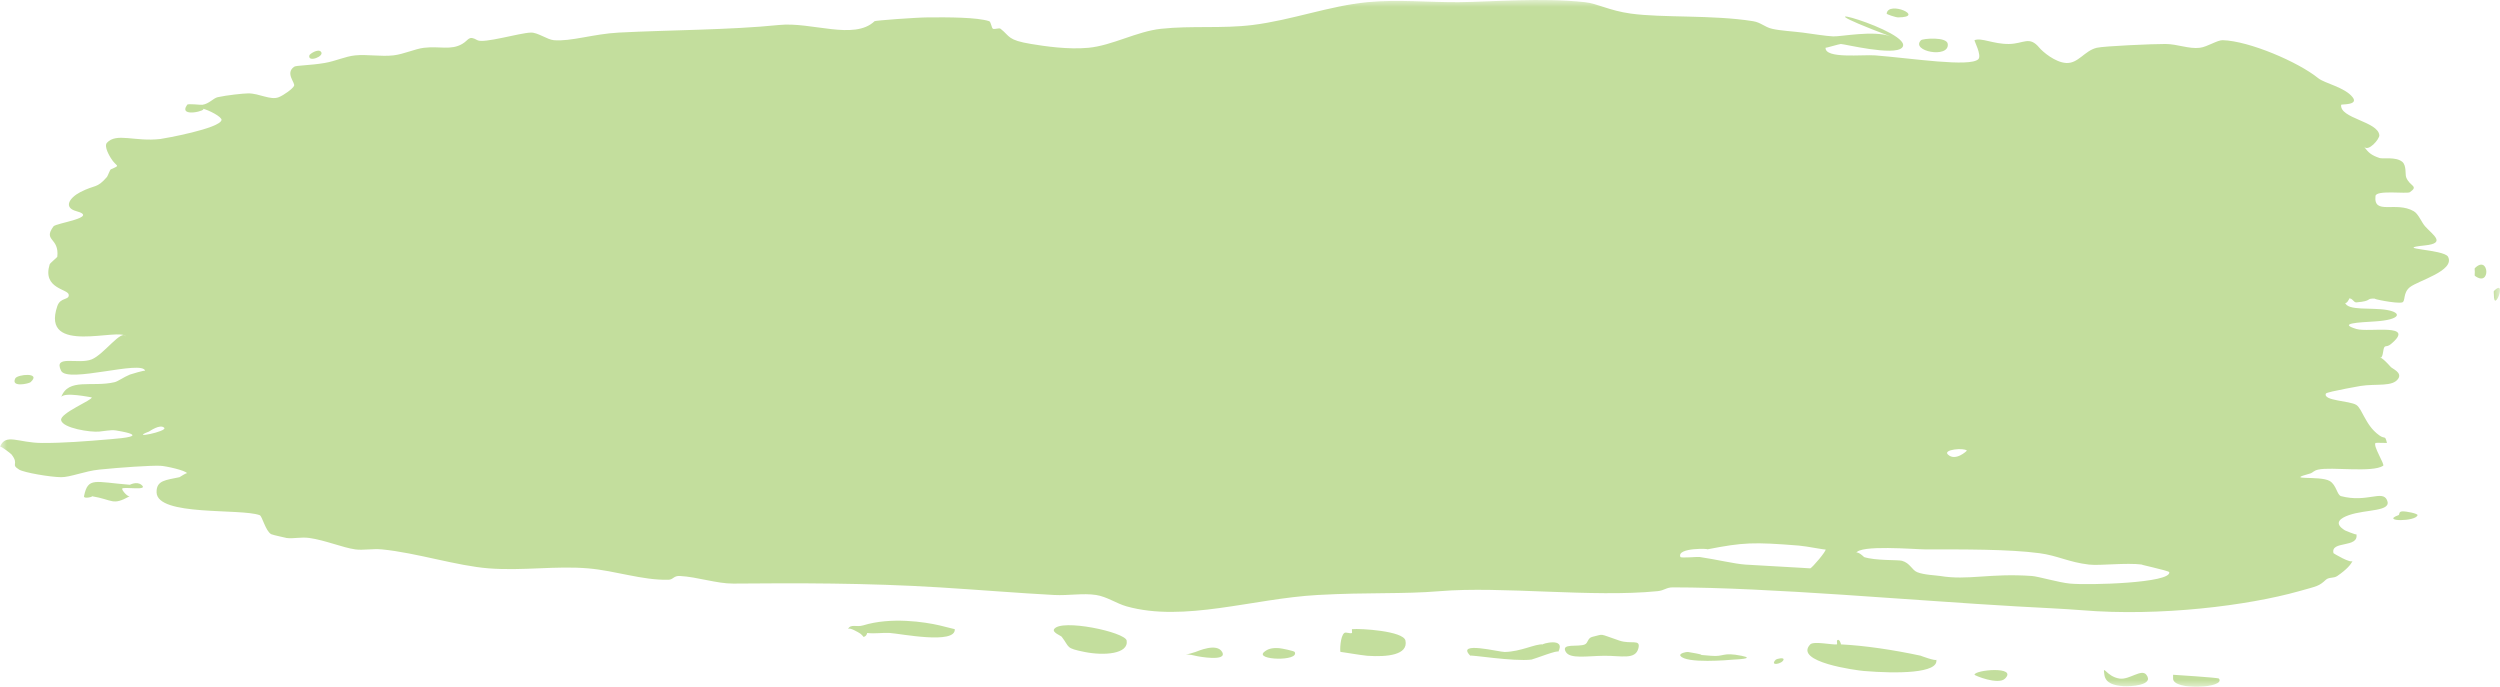 <?xml version="1.0" encoding="UTF-8"?>
<svg width="182px" height="50px" viewBox="0 0 182 50" version="1.1" xmlns="http://www.w3.org/2000/svg" xmlns:xlink="http://www.w3.org/1999/xlink">
    <title>button-bg-reg</title>
    <defs>
        <polygon id="path-1" points="0 0 182 0 182 50 0 50"></polygon>
    </defs>
    <g id="Symbols" stroke="none" stroke-width="1" fill="none" fill-rule="evenodd">
        <g id="Button-/-Regular" transform="translate(4, 1)">
            <g id="button-bg-reg" transform="translate(-4, -1)">
                <mask id="mask-2" fill="white">
                    <use xlink:href="#path-1"></use>
                </mask>
                <g id="Clip-2"></g>
                <path d="M158.201,49.401 C158.201,49.381 158.207,49.125 158.201,49.123 C158.251,49.132 161.477,49.324 161.537,49.401 C162.081,50.085 158.201,50.307 158.201,49.401 M153.197,49.123 C153.073,48.28 153.324,49.258 154.309,49.401 C155.017,49.504 155.903,48.664 156.255,49.123 C156.857,49.91 155.027,49.987 154.586,49.953 C153.947,49.905 153.293,49.769 153.197,49.123 M143.744,49.123 C143.74,48.764 146.899,48.474 145.967,49.401 C145.471,49.895 143.744,49.169 143.744,49.123 M129.286,48.017 C129.333,47.97 129.879,47.831 129.842,48.017 C129.777,48.336 128.772,48.528 129.286,48.017 M122.335,47.741 C122.219,47.566 122.775,47.444 122.891,47.464 C124.999,47.822 122.757,47.58 124.56,47.741 C125.557,47.83 125.364,47.456 126.783,47.741 C127.871,47.958 126.31,48.01 126.228,48.017 C125.893,48.047 122.724,48.329 122.335,47.741 M92.029,47.464 C92.292,47.242 92.59,47.146 93.142,47.188 C93.28,47.198 94.211,47.383 94.254,47.464 C94.622,48.165 91.319,48.064 92.029,47.464 M87.025,47.464 C87.211,47.402 88.584,46.779 88.972,47.464 C89.381,48.188 87.231,47.797 87.025,47.741 C86.182,47.512 85.921,47.83 87.025,47.464 M133.734,46.911 C133.754,46.907 133.718,46.656 133.734,46.634 C133.9,46.428 134.048,46.912 134.013,46.911 C135.757,46.999 137.814,47.302 139.851,47.741 C139.739,47.716 140.994,48.171 140.963,48.017 C141.163,49.026 138.111,49.049 135.681,48.847 C135.173,48.804 130.55,48.2 131.788,46.911 C132.034,46.654 133.443,46.966 133.734,46.911 M112.326,46.911 C112.165,46.898 114.027,46.341 113.438,47.464 C113.552,47.247 111.645,47.998 111.492,48.017 C110.197,48.179 106.939,47.637 107.043,47.741 C105.935,46.638 109.151,47.473 109.545,47.464 C110.75,47.435 111.754,46.865 112.326,46.911 M115.94,46.358 C116.83,46.16 116.299,46.097 117.887,46.634 C118.758,46.929 119.448,46.491 119.277,47.188 C119.061,48.06 118.034,47.726 116.775,47.741 C115.527,47.755 114.307,47.984 113.994,47.464 C113.59,46.791 114.922,47.128 115.384,46.911 C115.628,46.796 115.564,46.441 115.94,46.358 M98.424,46.08 C98.444,46.07 98.405,45.806 98.424,45.804 C99.044,45.741 102.173,45.933 102.317,46.634 C102.529,47.675 101.012,47.842 99.537,47.741 C99.144,47.713 97.573,47.44 97.59,47.464 C97.534,47.387 97.571,46.296 97.868,46.08 C97.99,45.992 98.291,46.155 98.424,46.08 M76.738,45.804 C77.231,45.019 81.921,46.015 82.021,46.634 C82.178,47.611 80.38,47.749 78.962,47.464 C77.548,47.179 77.896,47.141 77.293,46.358 C77.228,46.272 76.587,46.043 76.738,45.804 M62.836,45.528 C64.864,44.902 67.321,45.278 68.397,45.528 C68.495,45.55 69.508,45.807 69.508,45.804 C69.591,46.942 65.535,46.128 64.782,46.08 C64.225,46.046 63.733,46.151 63.114,46.08 C63.171,46.087 63.025,46.395 62.836,46.358 C62.902,46.37 62.641,46.111 62.557,46.08 C62.549,46.078 61.821,45.619 61.723,45.804 C61.943,45.389 62.342,45.68 62.836,45.528 M174.605,37.505 C174.712,37.466 174.602,37.244 174.883,37.229 C175.162,37.212 176.026,37.385 175.996,37.505 C175.874,37.987 173.291,37.981 174.605,37.505 M9.454,35.291 C9.461,35.292 9.947,35.025 10.288,35.291 C10.888,35.762 9.016,35.413 8.898,35.569 C8.834,35.653 9.296,36.208 9.454,36.121 C8.149,36.836 8.274,36.387 6.674,36.121 C6.854,36.152 6.07,36.353 6.117,36.121 C6.406,34.7 6.901,35.092 9.454,35.291 M1.113,27.546 C1.263,27.252 3.046,27.076 2.225,27.823 C2.105,27.931 0.764,28.232 1.113,27.546 M181.555,21.46 C181.555,21.423 181.532,21.207 181.555,21.184 C182.556,20.189 181.555,22.883 181.555,21.46 M180.166,19.8 C180.166,19.762 180.141,19.548 180.166,19.524 C181.207,18.487 181.362,20.97 180.166,20.077 C180.145,20.062 180.166,19.831 180.166,19.8 M22.521,4.032 C22.548,3.924 23.137,3.538 23.356,3.755 C23.688,4.087 22.382,4.589 22.521,4.032 M139.851,2.926 C139.97,2.807 141.735,2.652 141.798,3.202 C141.921,4.287 139.049,3.723 139.851,2.926 M137.348,0.989 C137.47,0.021 140.229,1.251 138.182,1.266 C138.012,1.267 137.342,1.045 137.348,0.989 M106.209,0.159 C108.581,0.135 112.259,-0.186 115.384,0.159 C116.317,0.262 117.135,0.769 118.721,0.989 C121.041,1.311 124.661,1.07 127.618,1.542 C128.207,1.637 128.446,1.963 129.008,2.096 C129.609,2.238 130.541,2.282 131.232,2.372 C132.039,2.477 132.904,2.625 133.457,2.649 C134.031,2.674 136.405,2.188 137.628,2.649 C129.22,-0.52 139.603,2.342 138.461,3.479 C137.851,4.085 134.28,3.206 134.013,3.202 C133.912,3.201 132.899,3.506 132.9,3.479 C132.865,4.297 135.611,3.961 136.514,4.032 C139.184,4.242 143.416,4.906 144.022,4.309 C144.293,4.041 143.702,2.944 143.744,2.926 C144.235,2.719 145.11,3.214 146.246,3.202 C147.334,3.191 147.727,2.584 148.47,3.479 C148.701,3.757 149.601,4.536 150.416,4.585 C151.296,4.639 151.75,3.693 152.641,3.479 C153.152,3.355 156.732,3.196 157.645,3.202 C158.534,3.208 159.341,3.577 160.148,3.479 C160.699,3.411 161.417,2.914 161.816,2.926 C163.733,2.98 167.31,4.51 168.767,5.692 C169.23,6.069 170.699,6.349 171.268,7.075 C171.739,7.675 170.442,7.573 170.435,7.628 C170.311,8.623 173.118,8.834 173.215,9.842 C173.242,10.119 172.4,11.096 172.102,10.671 C172.416,11.12 172.635,11.294 173.215,11.501 C173.463,11.59 174.412,11.392 174.883,11.778 C175.199,12.036 175.095,12.692 175.162,12.885 C175.399,13.573 176.121,13.518 175.439,13.991 C175.236,14.133 172.987,13.811 172.936,14.268 C172.783,15.693 174.42,14.627 175.718,15.374 C176.073,15.579 176.278,16.176 176.552,16.481 C177.112,17.106 178.1,17.702 176.552,17.864 C174.031,18.128 177.934,18.132 178.219,18.694 C178.739,19.714 176.048,20.425 175.439,20.907 C174.921,21.319 175.133,21.934 174.883,22.014 C174.506,22.134 172.521,21.725 172.936,21.737 C172.152,21.714 172.783,21.909 171.547,22.014 C171.333,22.031 171.257,21.667 170.991,21.737 C171.105,21.707 170.767,22.219 170.713,22.014 C170.881,22.651 172.642,22.369 173.771,22.567 C174.917,22.768 174.744,23.278 172.936,23.397 C171.688,23.478 170.167,23.532 171.547,23.95 C172.442,24.221 175.951,23.48 174.049,25.057 C173.685,25.359 173.581,24.982 173.493,25.61 C173.347,26.66 172.834,25.339 174.049,26.716 C174.159,26.841 174.871,27.113 174.605,27.546 C174.208,28.192 173.008,27.911 171.825,28.1 C172.356,28.015 169.378,28.513 169.323,28.653 C169.11,29.189 171.061,29.165 171.547,29.483 C171.765,29.625 171.968,30.072 172.102,30.313 C172.356,30.764 172.614,31.259 173.215,31.696 C173.632,31.999 173.625,31.638 173.771,32.248 C173.772,32.254 172.963,32.219 172.936,32.248 C172.742,32.47 173.633,33.818 173.493,33.909 C172.699,34.427 169.736,33.972 168.767,34.186 C168.439,34.258 168.35,34.424 168.211,34.461 C166.171,35.016 168.891,34.597 169.601,35.016 C170.104,35.312 170.126,36.041 170.435,36.121 C172.318,36.609 173.429,35.657 173.771,36.399 C174.171,37.265 172.26,37.058 170.991,37.505 C170.442,37.698 169.814,38.058 170.713,38.612 C170.689,38.597 171.565,38.984 171.547,38.888 C171.739,39.926 169.641,39.333 169.879,40.272 C169.883,40.288 171.17,41.058 171.268,40.825 C171.156,41.092 170.846,41.456 170.157,41.931 C169.888,42.117 169.548,41.999 169.323,42.207 C168.807,42.686 168.701,42.664 167.377,43.037 C163.678,44.081 157.248,44.9 151.529,44.421 C150.427,44.329 148.431,44.237 146.801,44.145 C139.401,43.726 128.752,42.761 121.779,42.761 C121.296,42.761 121.172,42.988 120.667,43.037 C115.944,43.509 109.299,42.662 104.819,43.037 C102.116,43.264 99.623,43.109 95.923,43.315 C91.203,43.577 86.211,45.316 82.021,44.145 C81.27,43.934 80.588,43.438 79.796,43.315 C78.841,43.166 77.803,43.37 76.738,43.315 C74.191,43.181 71.258,42.938 68.397,42.761 C63.102,42.434 57.925,42.445 53.383,42.485 C52.191,42.495 50.76,41.996 49.49,41.931 C49.032,41.908 49.02,42.2 48.656,42.207 C46.743,42.249 44.824,41.55 42.818,41.377 C40.464,41.177 38.06,41.567 35.588,41.377 C33.263,41.2 30.334,40.244 27.803,39.995 C27.132,39.929 26.428,40.076 25.858,39.995 C24.929,39.861 23.668,39.326 22.521,39.164 C21.905,39.078 21.351,39.236 20.852,39.164 C20.944,39.178 19.847,38.948 19.741,38.888 C19.325,38.651 19.09,37.572 18.907,37.505 C17.509,36.991 11.443,37.601 11.399,35.845 C11.378,34.962 12.065,34.956 13.068,34.739 C13.091,34.733 13.595,34.388 13.624,34.461 C13.539,34.247 12.047,33.922 11.678,33.909 C10.936,33.881 8.81,34.026 7.23,34.186 C6.174,34.292 5.117,34.746 4.449,34.739 C3.636,34.73 1.744,34.403 1.391,34.186 C0.738,33.784 1.427,33.828 0.834,33.079 C0.799,33.033 0.039,32.434 0,32.526 C0.415,31.513 1.31,32.242 3.059,32.248 C4.614,32.255 6.167,32.133 8.064,31.973 C9.014,31.892 10.581,31.753 8.898,31.418 C8.109,31.262 8.22,31.309 7.23,31.418 C6.61,31.488 4.559,31.174 4.449,30.589 C4.353,30.073 6.776,29.109 6.674,28.929 C6.684,28.946 4.605,28.488 4.449,28.929 C4.963,27.476 6.687,28.213 8.342,27.823 C8.587,27.765 9.013,27.449 9.454,27.27 C9.538,27.235 10.551,26.935 10.566,26.993 C10.368,26.185 4.909,27.924 4.449,26.993 C3.857,25.794 5.708,26.554 6.674,26.163 C7.581,25.796 8.856,23.919 9.176,24.503 C8.787,23.791 2.932,25.933 4.171,22.289 C4.399,21.619 5.039,21.872 5.005,21.46 C4.971,21.026 3.069,21.032 3.615,19.247 C3.645,19.151 4.167,18.735 4.171,18.694 C4.332,17.274 3.105,17.561 3.893,16.481 C4.072,16.235 7.235,15.828 5.562,15.374 C4.595,15.112 5.056,14.397 5.839,13.991 C6.957,13.412 7.033,13.751 7.785,12.885 C7.837,12.825 8.01,12.355 8.064,12.331 C8.847,11.979 8.478,12.195 8.064,11.501 C8.013,11.417 7.541,10.665 7.785,10.395 C8.472,9.636 9.825,10.336 11.678,10.118 C11.939,10.087 16.021,9.354 16.127,8.735 C16.165,8.511 15.184,7.998 14.736,7.905 C15.243,8.01 12.918,8.63 13.624,7.628 C13.7,7.522 14.584,7.651 14.736,7.628 C15.222,7.558 15.533,7.144 15.849,7.075 C16.532,6.925 17.712,6.801 18.073,6.798 C18.875,6.793 19.689,7.318 20.297,7.075 C20.656,6.932 21.327,6.454 21.409,6.245 C21.501,6.012 20.748,5.336 21.409,4.862 C21.561,4.752 22.545,4.77 23.634,4.585 C24.451,4.446 25.124,4.106 25.858,4.032 C26.721,3.944 27.734,4.134 28.637,4.032 C29.387,3.948 30.223,3.553 30.862,3.479 C32.018,3.345 32.819,3.676 33.643,3.202 C34.154,2.907 34.099,2.552 34.754,2.926 C35.209,3.184 37.799,2.399 38.647,2.372 C39.149,2.356 39.836,2.882 40.316,2.926 C41.542,3.037 43.211,2.468 45.042,2.372 C48.735,2.18 53.133,2.185 56.719,1.819 C59.082,1.577 62.186,2.957 63.67,1.542 C63.722,1.493 66.647,1.272 67.563,1.266 C69.033,1.255 71.123,1.253 72.011,1.542 C72.146,1.586 72.184,2.049 72.289,2.096 C72.42,2.154 72.736,2.008 72.845,2.096 C73.551,2.659 73.335,2.915 75.07,3.202 C76.064,3.367 77.762,3.619 79.24,3.479 C80.972,3.314 82.757,2.286 84.523,2.096 C86.744,1.856 88.99,2.095 91.195,1.819 C94.048,1.462 96.781,0.427 99.537,0.159 C101.775,-0.059 104.125,0.18 106.209,0.159 M11.956,31.143 C11.653,30.841 10.882,31.405 10.844,31.418 C9.333,31.989 12.223,31.408 11.956,31.143 M143.188,32.802 C142.961,32.576 141.447,32.729 141.798,33.079 C142.349,33.627 143.201,32.816 143.188,32.802 M122.335,40.548 C122.375,40.643 123.575,40.526 123.726,40.548 C124.901,40.719 126.295,41.052 127.062,41.102 C127.892,41.155 131.812,41.37 131.788,41.377 C131.93,41.331 132.986,40.097 132.9,39.995 C132.955,40.06 131.556,39.766 130.954,39.718 C127.634,39.456 126.931,39.479 124.281,39.995 C124.557,39.941 122.033,39.837 122.335,40.548 M135.681,40.548 C136.537,40.832 138.162,40.742 138.461,40.825 C139.056,40.989 139.183,41.497 139.573,41.655 C140.073,41.857 140.939,41.881 141.241,41.931 C143.27,42.269 144.857,41.715 147.914,41.931 C148.399,41.965 149.87,42.407 150.695,42.485 C152.103,42.616 158.072,42.445 157.923,41.655 C157.901,41.539 155.454,41.037 155.977,41.102 C154.731,40.949 152.903,41.194 152.084,41.102 C150.624,40.936 149.784,40.445 148.47,40.272 C146.245,39.977 142.937,39.995 140.129,39.995 C139.437,39.995 135.328,39.639 135.125,40.272 C135.189,40.071 135.764,40.576 135.681,40.548" id="Fill-1" fill="#C3DE9D" mask="url(#mask-2)"></path>
            </g>
        </g>
    </g>
</svg>